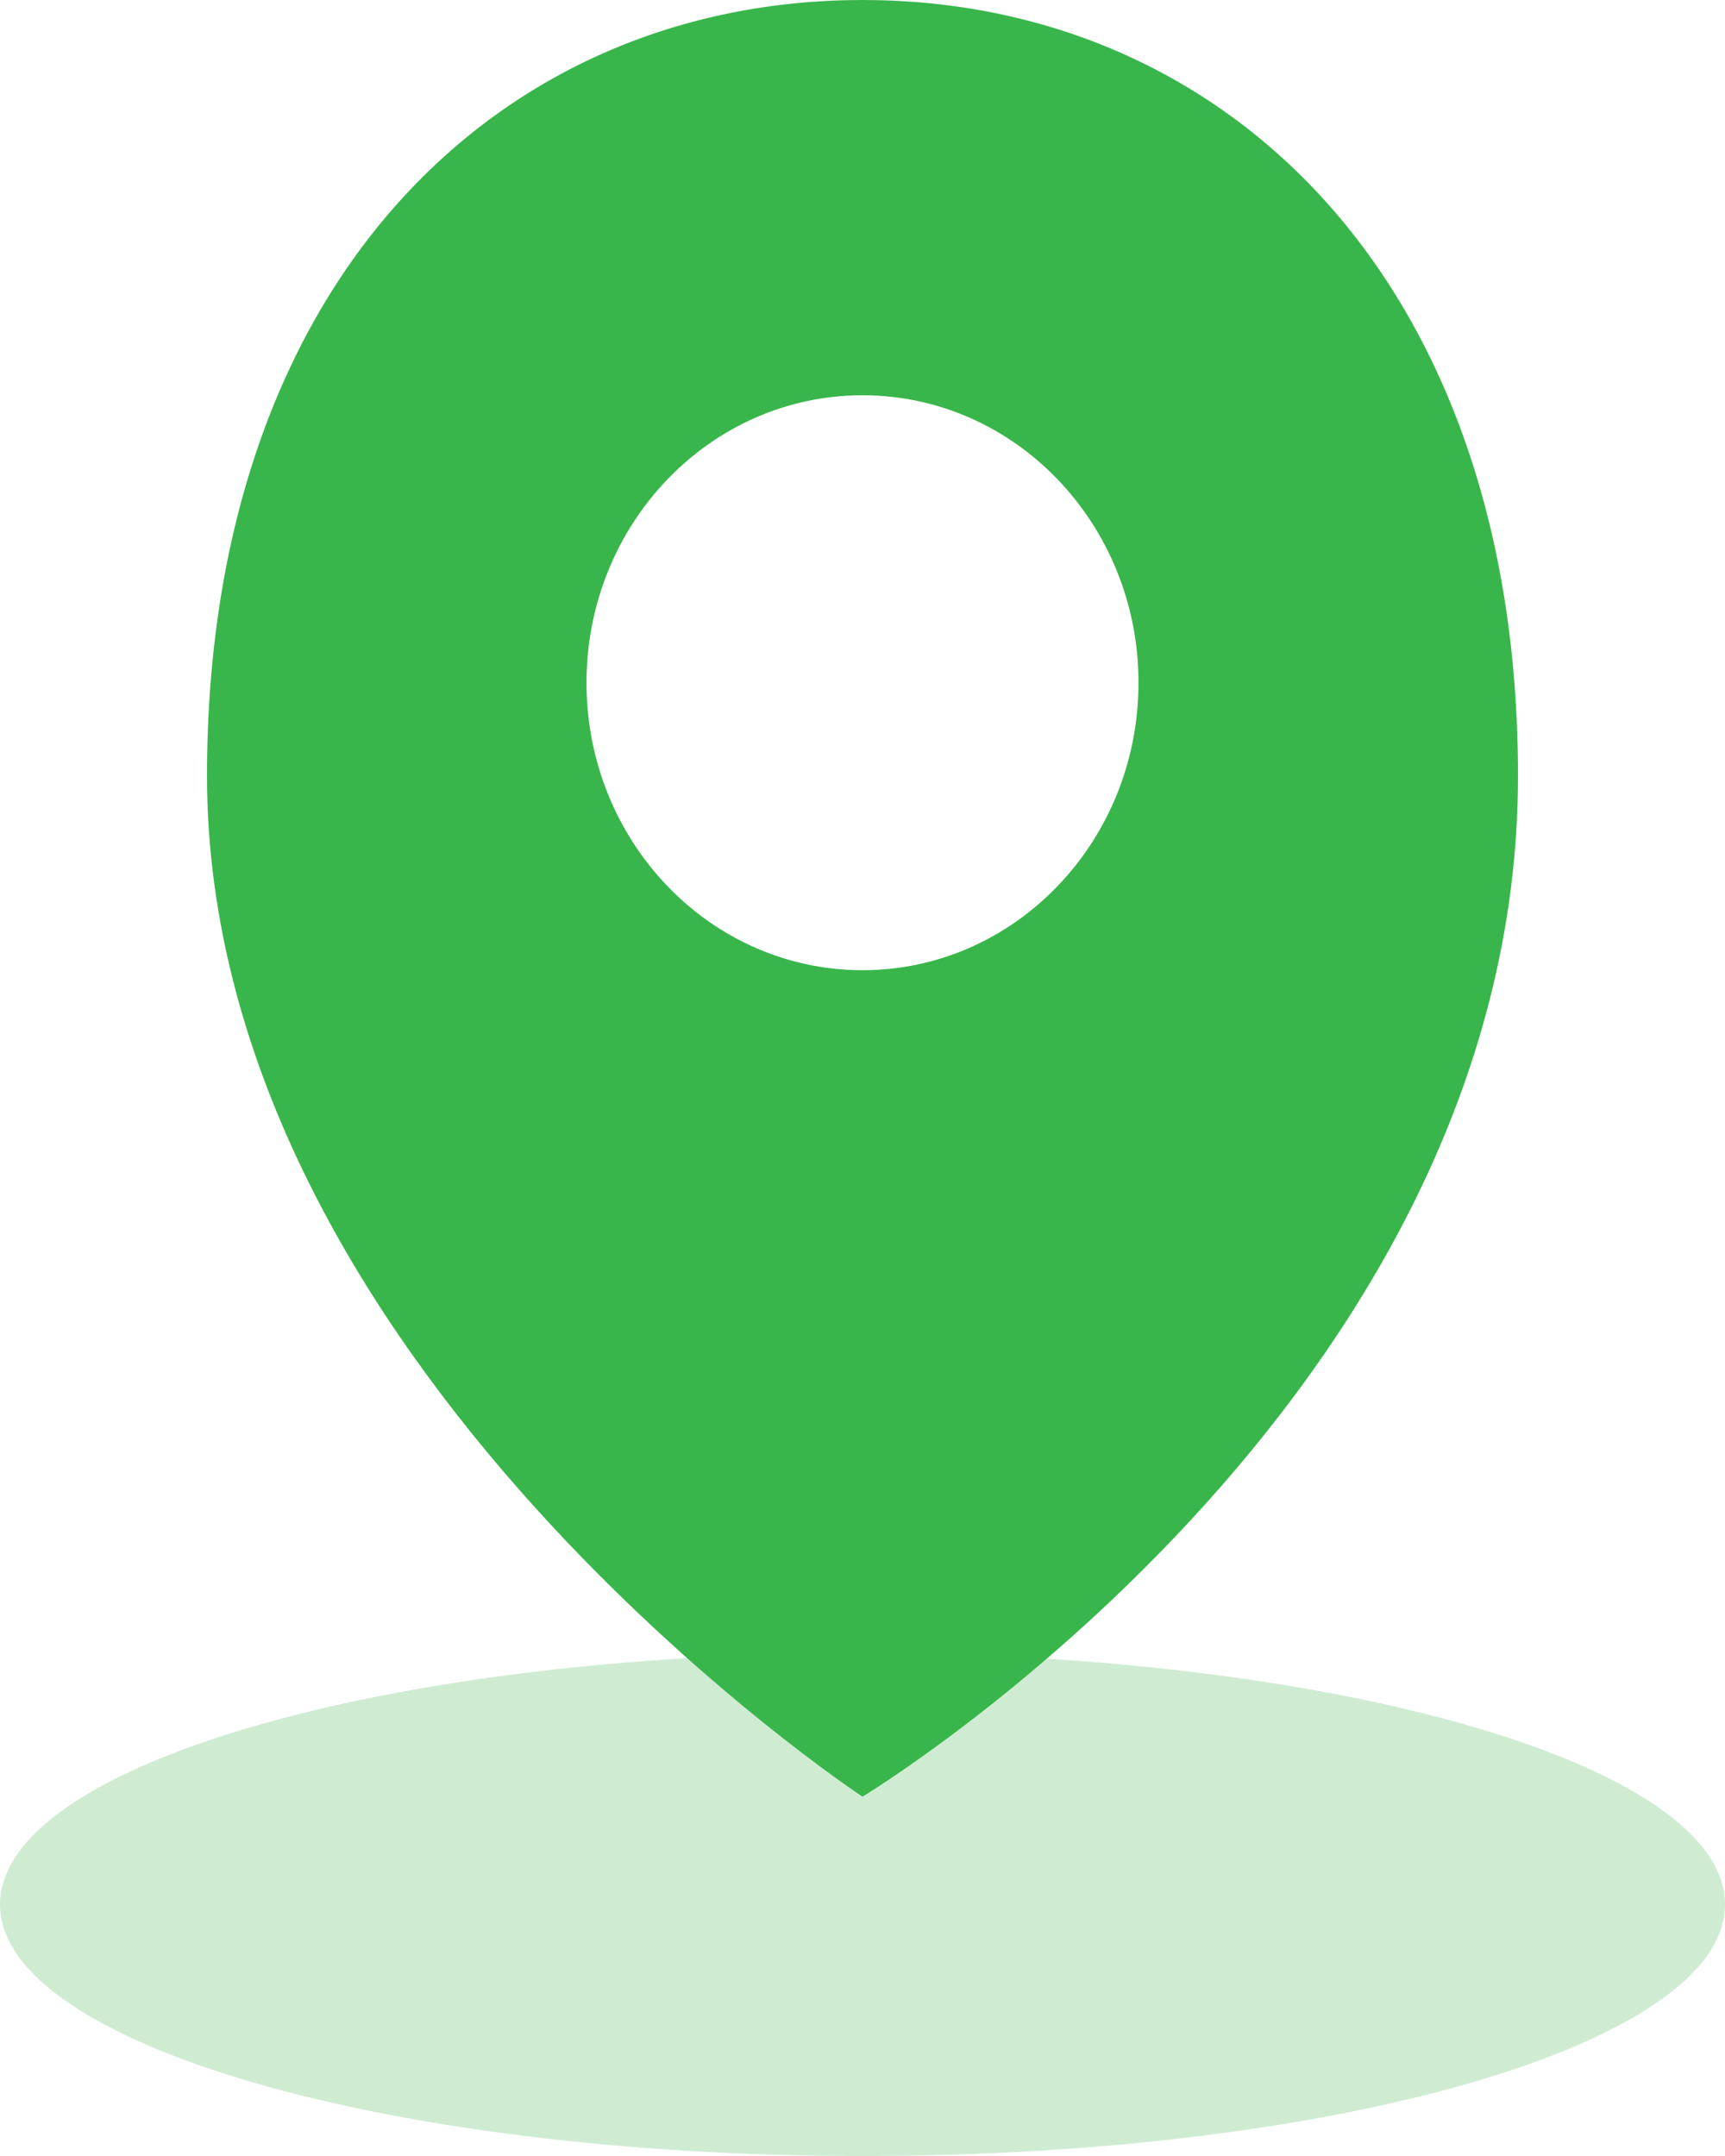 <svg width="24" height="30" viewBox="0 0 24 30" fill="none" xmlns="http://www.w3.org/2000/svg">
    <g clip-path="url(#clip0_4_425)">
        <path
            d="M12 30C18.627 30 24 28.433 24 26.5C24 24.567 18.627 23 12 23C5.373 23 0 24.567 0 26.5C0 28.433 5.373 30 12 30Z"
            fill="#CFECD3" />
        <path
            d="M12 0C6.963 0 2.88 3.892 2.88 10.796C2.88 18.993 12 25 12 25C12 25 21.12 19.493 21.12 10.796C21.12 3.892 17.037 0 12 0ZM12 13.5C9.879 13.5 8.16 11.709 8.16 9.5C8.16 7.291 9.879 5.5 12 5.5C14.121 5.5 15.84 7.291 15.84 9.5C15.84 11.709 14.121 13.5 12 13.5Z"
            fill="#39B64B" />
    </g>
    <defs>
        <clipPath id="clip0_4_425">
            <rect width="24" height="30" fill="white" />
        </clipPath>
    </defs>
</svg>